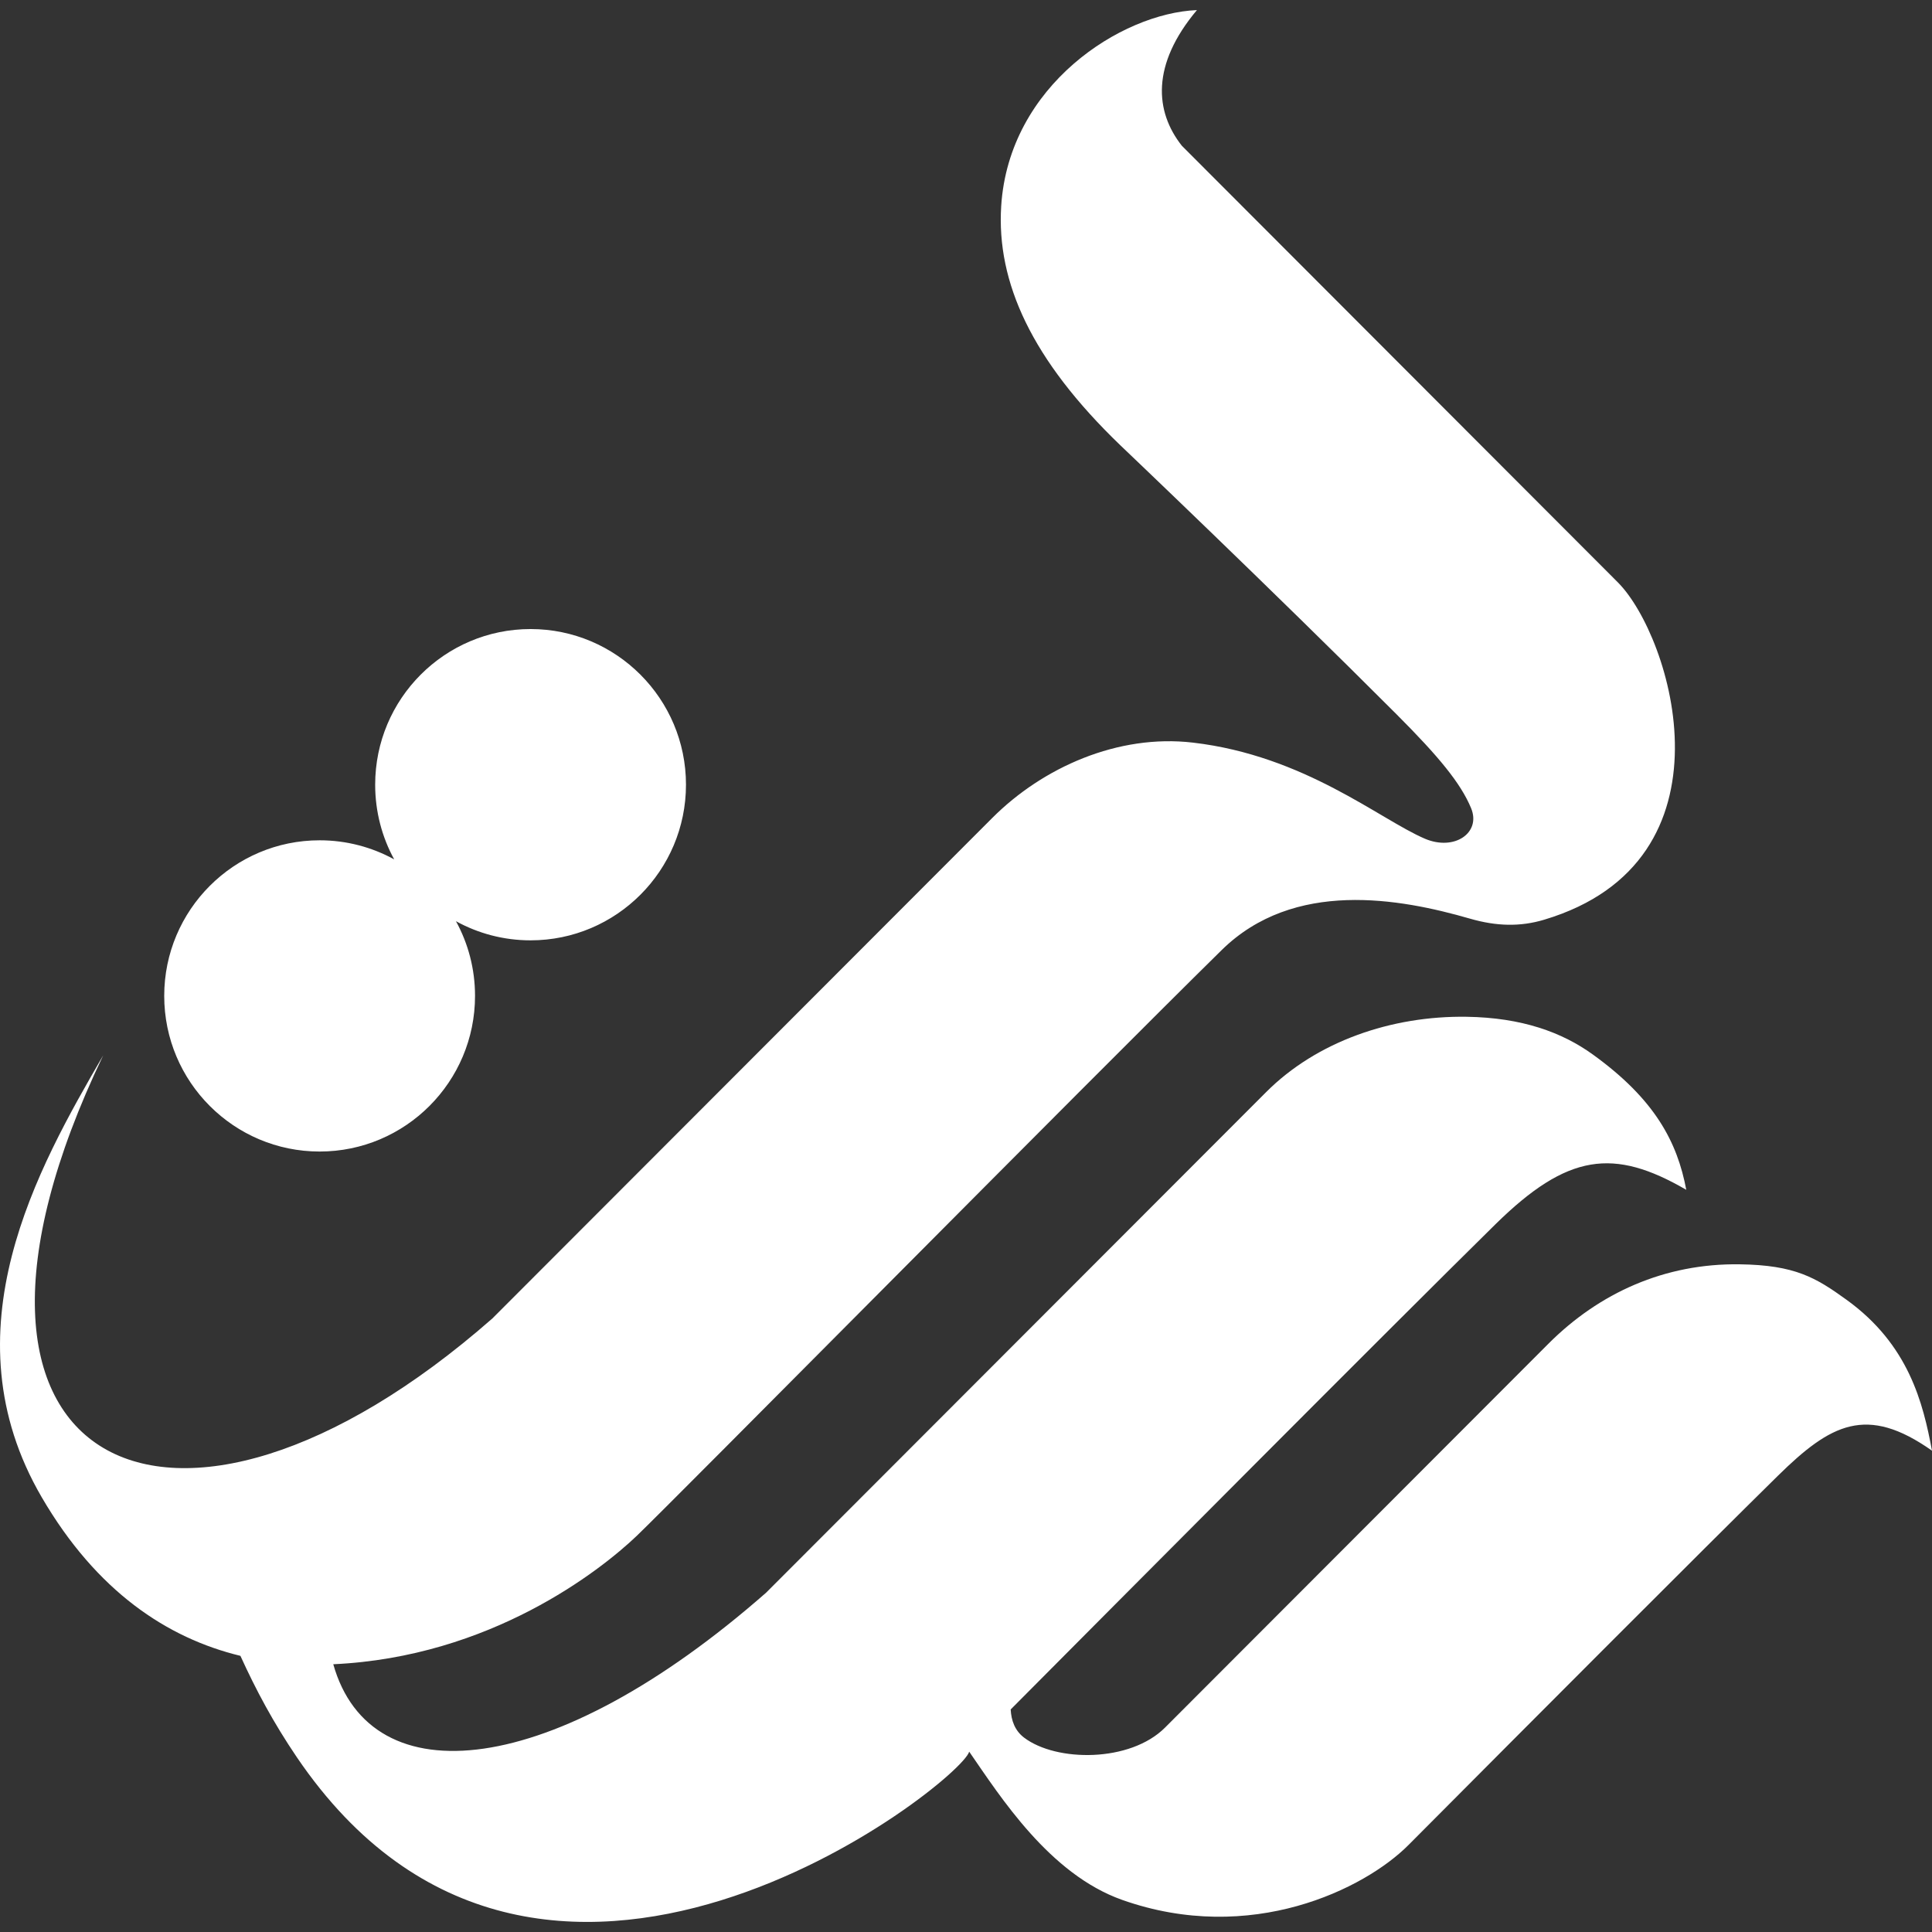 <svg width="32" height="32" viewBox="0 0 32 32" fill="none" xmlns="http://www.w3.org/2000/svg">
<rect x="0" y="0" width="32" height="32" fill="#333333" stroke="none"/>
<g id="Resalat">
<path id="Shape" fill-rule="evenodd" clip-rule="evenodd" d="M3.982 27.426C2.77 27.132 1.601 26.36 0.691 24.799C-0.911 22.051 0.631 19.338 1.709 17.481C-1.594 24.37 2.87 26.477 8.155 21.838C8.155 21.838 14.627 15.358 16.436 13.547C17.272 12.71 18.518 12.155 19.758 12.3C21.607 12.515 22.851 13.57 23.599 13.891C24.089 14.101 24.535 13.794 24.366 13.386C24.194 12.971 23.827 12.528 23.134 11.834C21.078 9.775 18.555 7.374 18.555 7.374C17.088 5.962 16.503 4.676 16.583 3.413C16.71 1.411 18.57 0.219 19.825 0.167C19.063 1.074 19.129 1.849 19.575 2.414C19.575 2.414 26.622 9.471 26.796 9.645C27.687 10.537 28.834 14.261 25.574 15.234C25.182 15.351 24.79 15.344 24.345 15.215C23.186 14.88 21.43 14.56 20.234 15.737C18.075 17.86 11.149 24.862 10.546 25.439C9.942 26.015 8.122 27.446 5.52 27.565C6.143 29.771 9.157 29.481 12.69 26.379C12.69 26.379 19.163 19.899 20.971 18.089C21.807 17.251 23.045 16.822 24.293 16.841C25.207 16.855 25.873 17.098 26.381 17.465C27.413 18.209 27.781 18.917 27.93 19.707C26.729 19.01 25.965 19.102 24.769 20.278C23.037 21.982 18.477 26.567 16.74 28.314C16.75 28.498 16.809 28.663 16.96 28.779C17.493 29.186 18.718 29.194 19.297 28.614C21.355 26.553 24.479 23.426 25.649 22.254C26.486 21.417 27.571 20.922 28.818 20.941C29.733 20.954 30.076 21.161 30.584 21.528C31.616 22.272 31.852 23.238 32 24.028C30.916 23.263 30.322 23.584 29.447 24.444C28.182 25.688 25.408 28.47 23.328 30.56C22.604 31.287 20.718 32.223 18.586 31.468C17.384 31.042 16.572 29.764 16.053 29.013C15.909 29.532 8.941 35.032 4.917 29.106C4.524 28.526 4.241 27.994 3.982 27.426ZM6.529 14.234C6.328 13.867 6.214 13.445 6.214 12.997C6.214 11.574 7.367 10.419 8.788 10.419C10.208 10.419 11.362 11.574 11.362 12.997C11.362 14.42 10.208 15.575 8.788 15.575C8.34 15.575 7.919 15.46 7.552 15.258C7.754 15.626 7.868 16.047 7.868 16.495C7.868 17.918 6.715 19.073 5.294 19.073C3.873 19.073 2.72 17.918 2.72 16.495C2.72 15.073 3.873 13.918 5.294 13.918C5.742 13.918 6.162 14.033 6.529 14.234Z" fill="white"/>
</g>
</svg>
